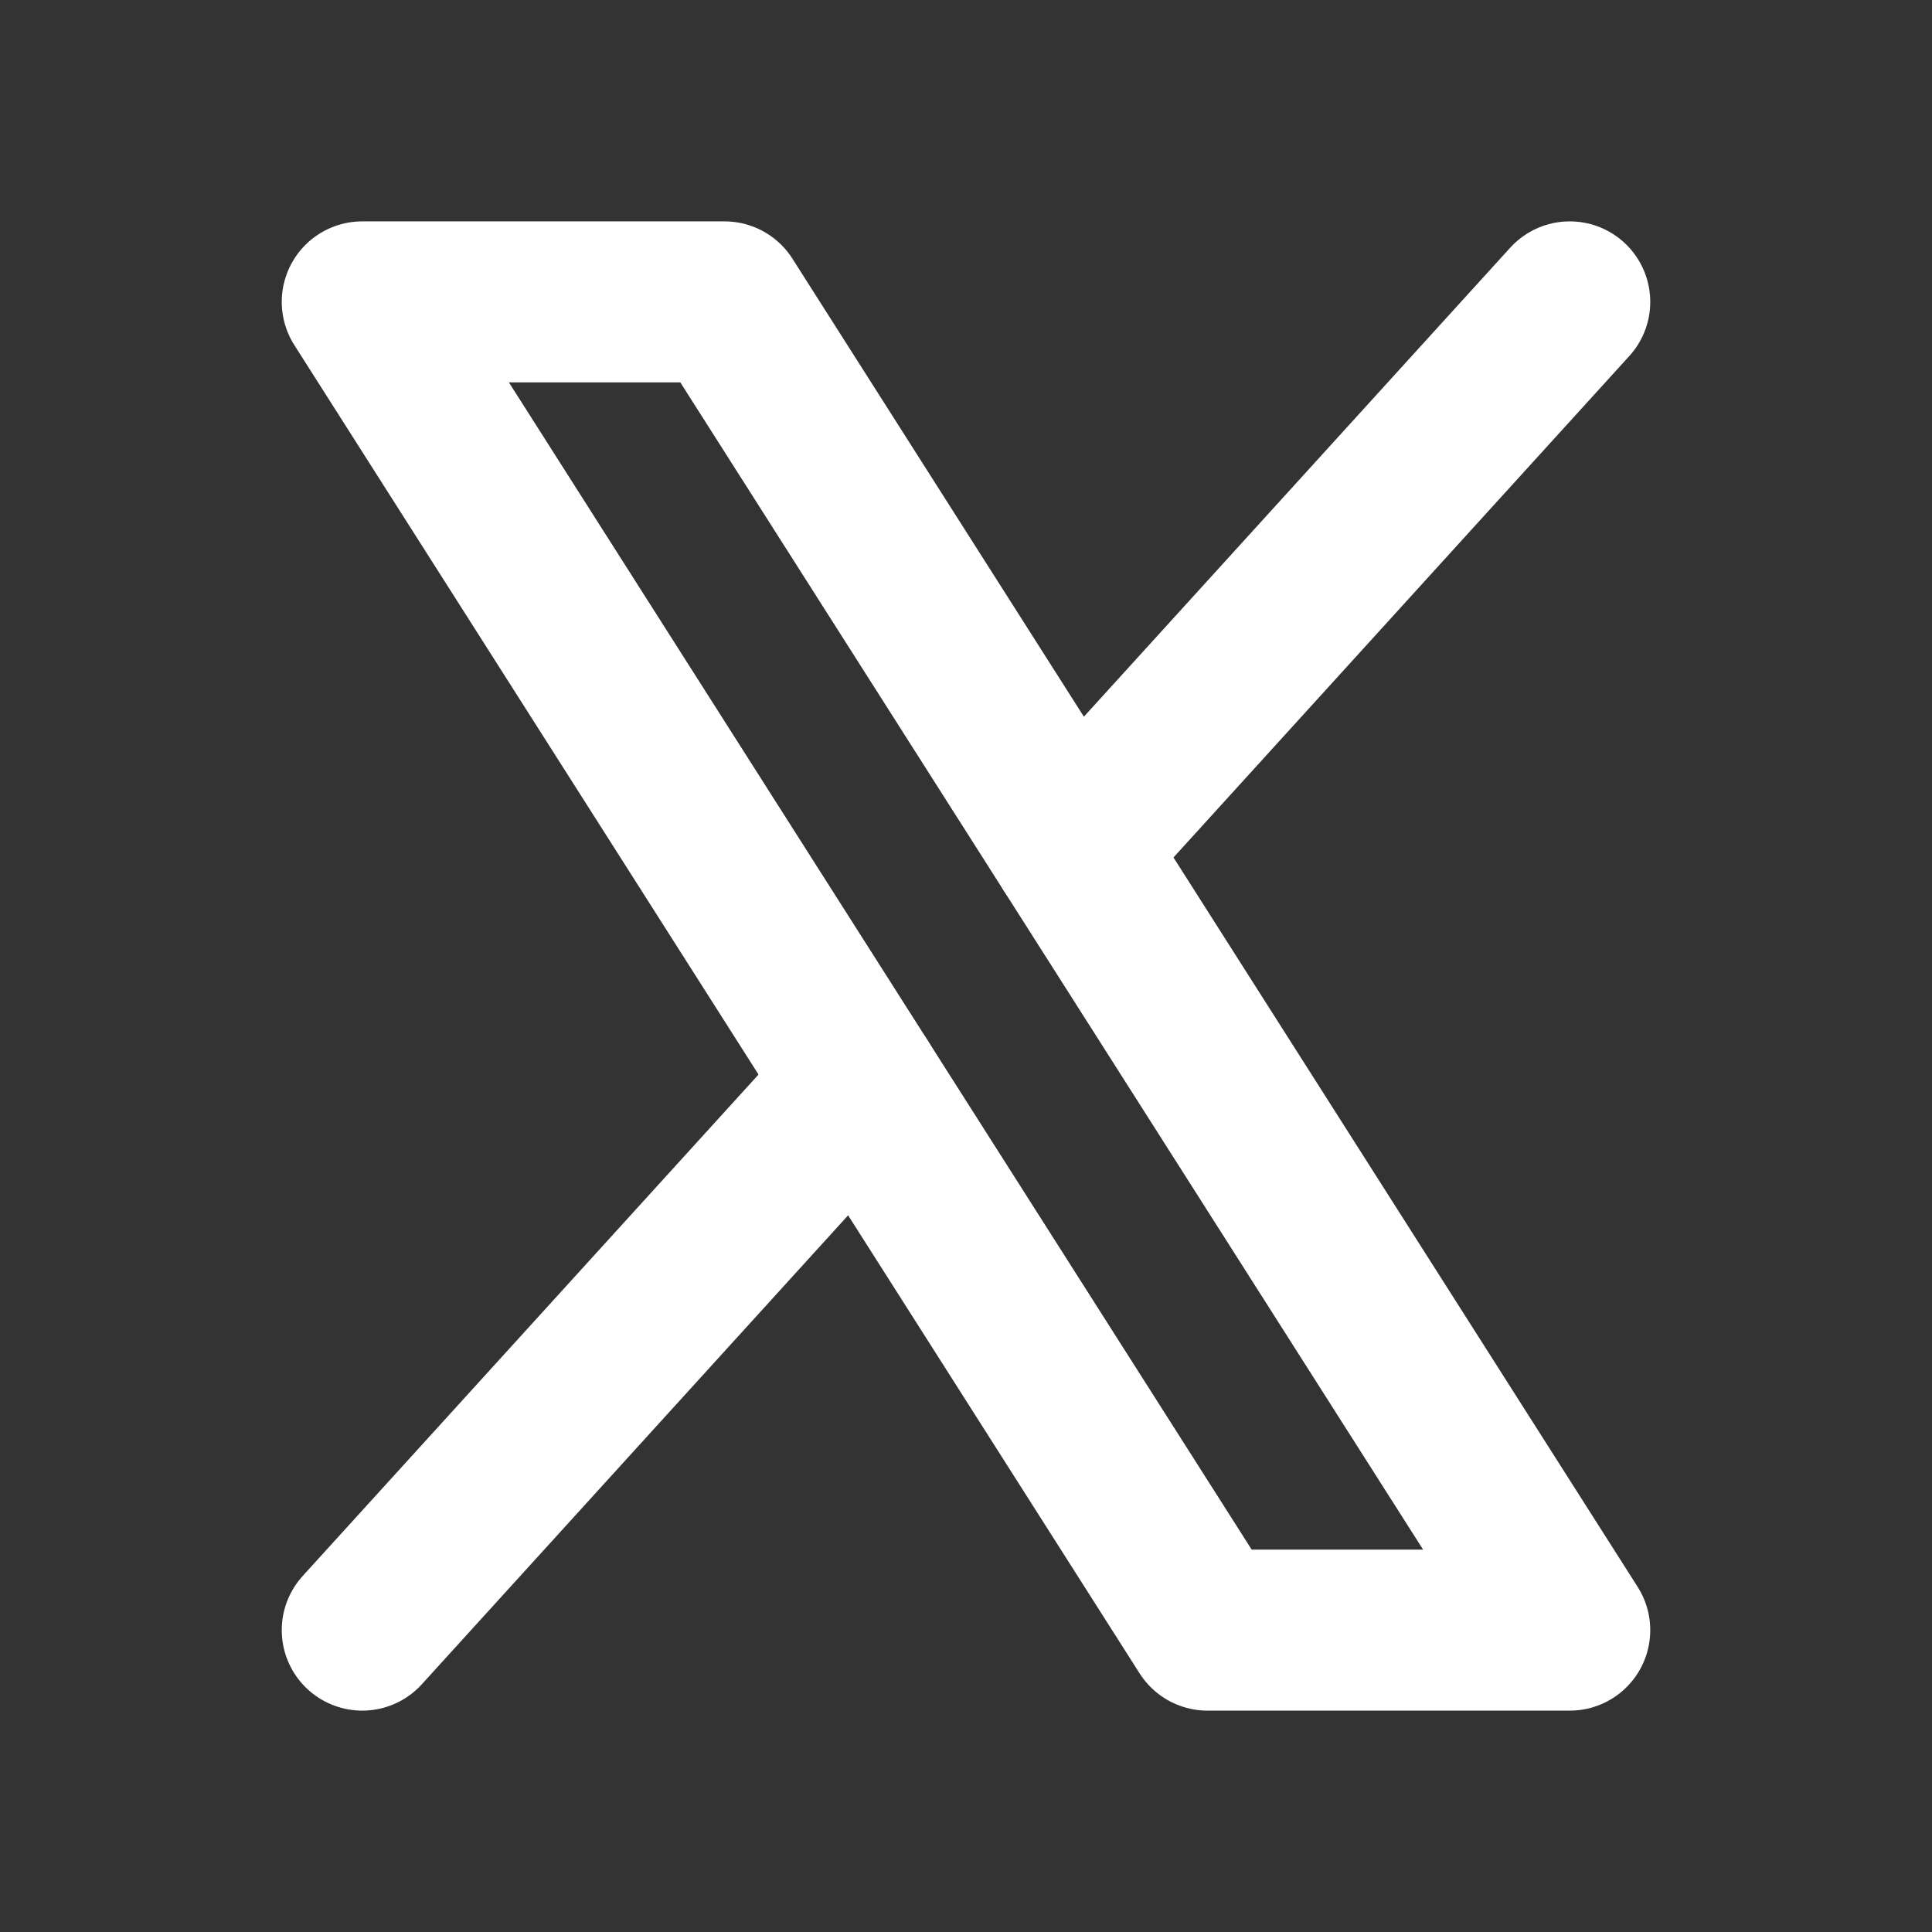 <svg width="24" height="24" viewBox="0 0 24 24" fill="none" xmlns="http://www.w3.org/2000/svg">
    <rect x="0" y="0" width="24" height="24" fill="#333333" stroke="none"/>
    <g clip-path="url(#clip0_58_1070)">
        <path d="M4.5 3.75H9L19.5 20.25H15L4.5 3.75Z" stroke="white" stroke-width="2" stroke-linecap="round" stroke-linejoin="round"/>
        <path d="M10.676 13.456L4.5 20.25" stroke="white" stroke-width="2" stroke-linecap="round" stroke-linejoin="round"/>
        <path d="M19.5 3.75L13.324 10.544" stroke="white" stroke-width="2" stroke-linecap="round" stroke-linejoin="round"/>
    </g>
    <defs>
        <clipPath id="clip0_58_1070">
            <rect width="24" height="24" fill="white"/>
        </clipPath>
    </defs>
</svg>
